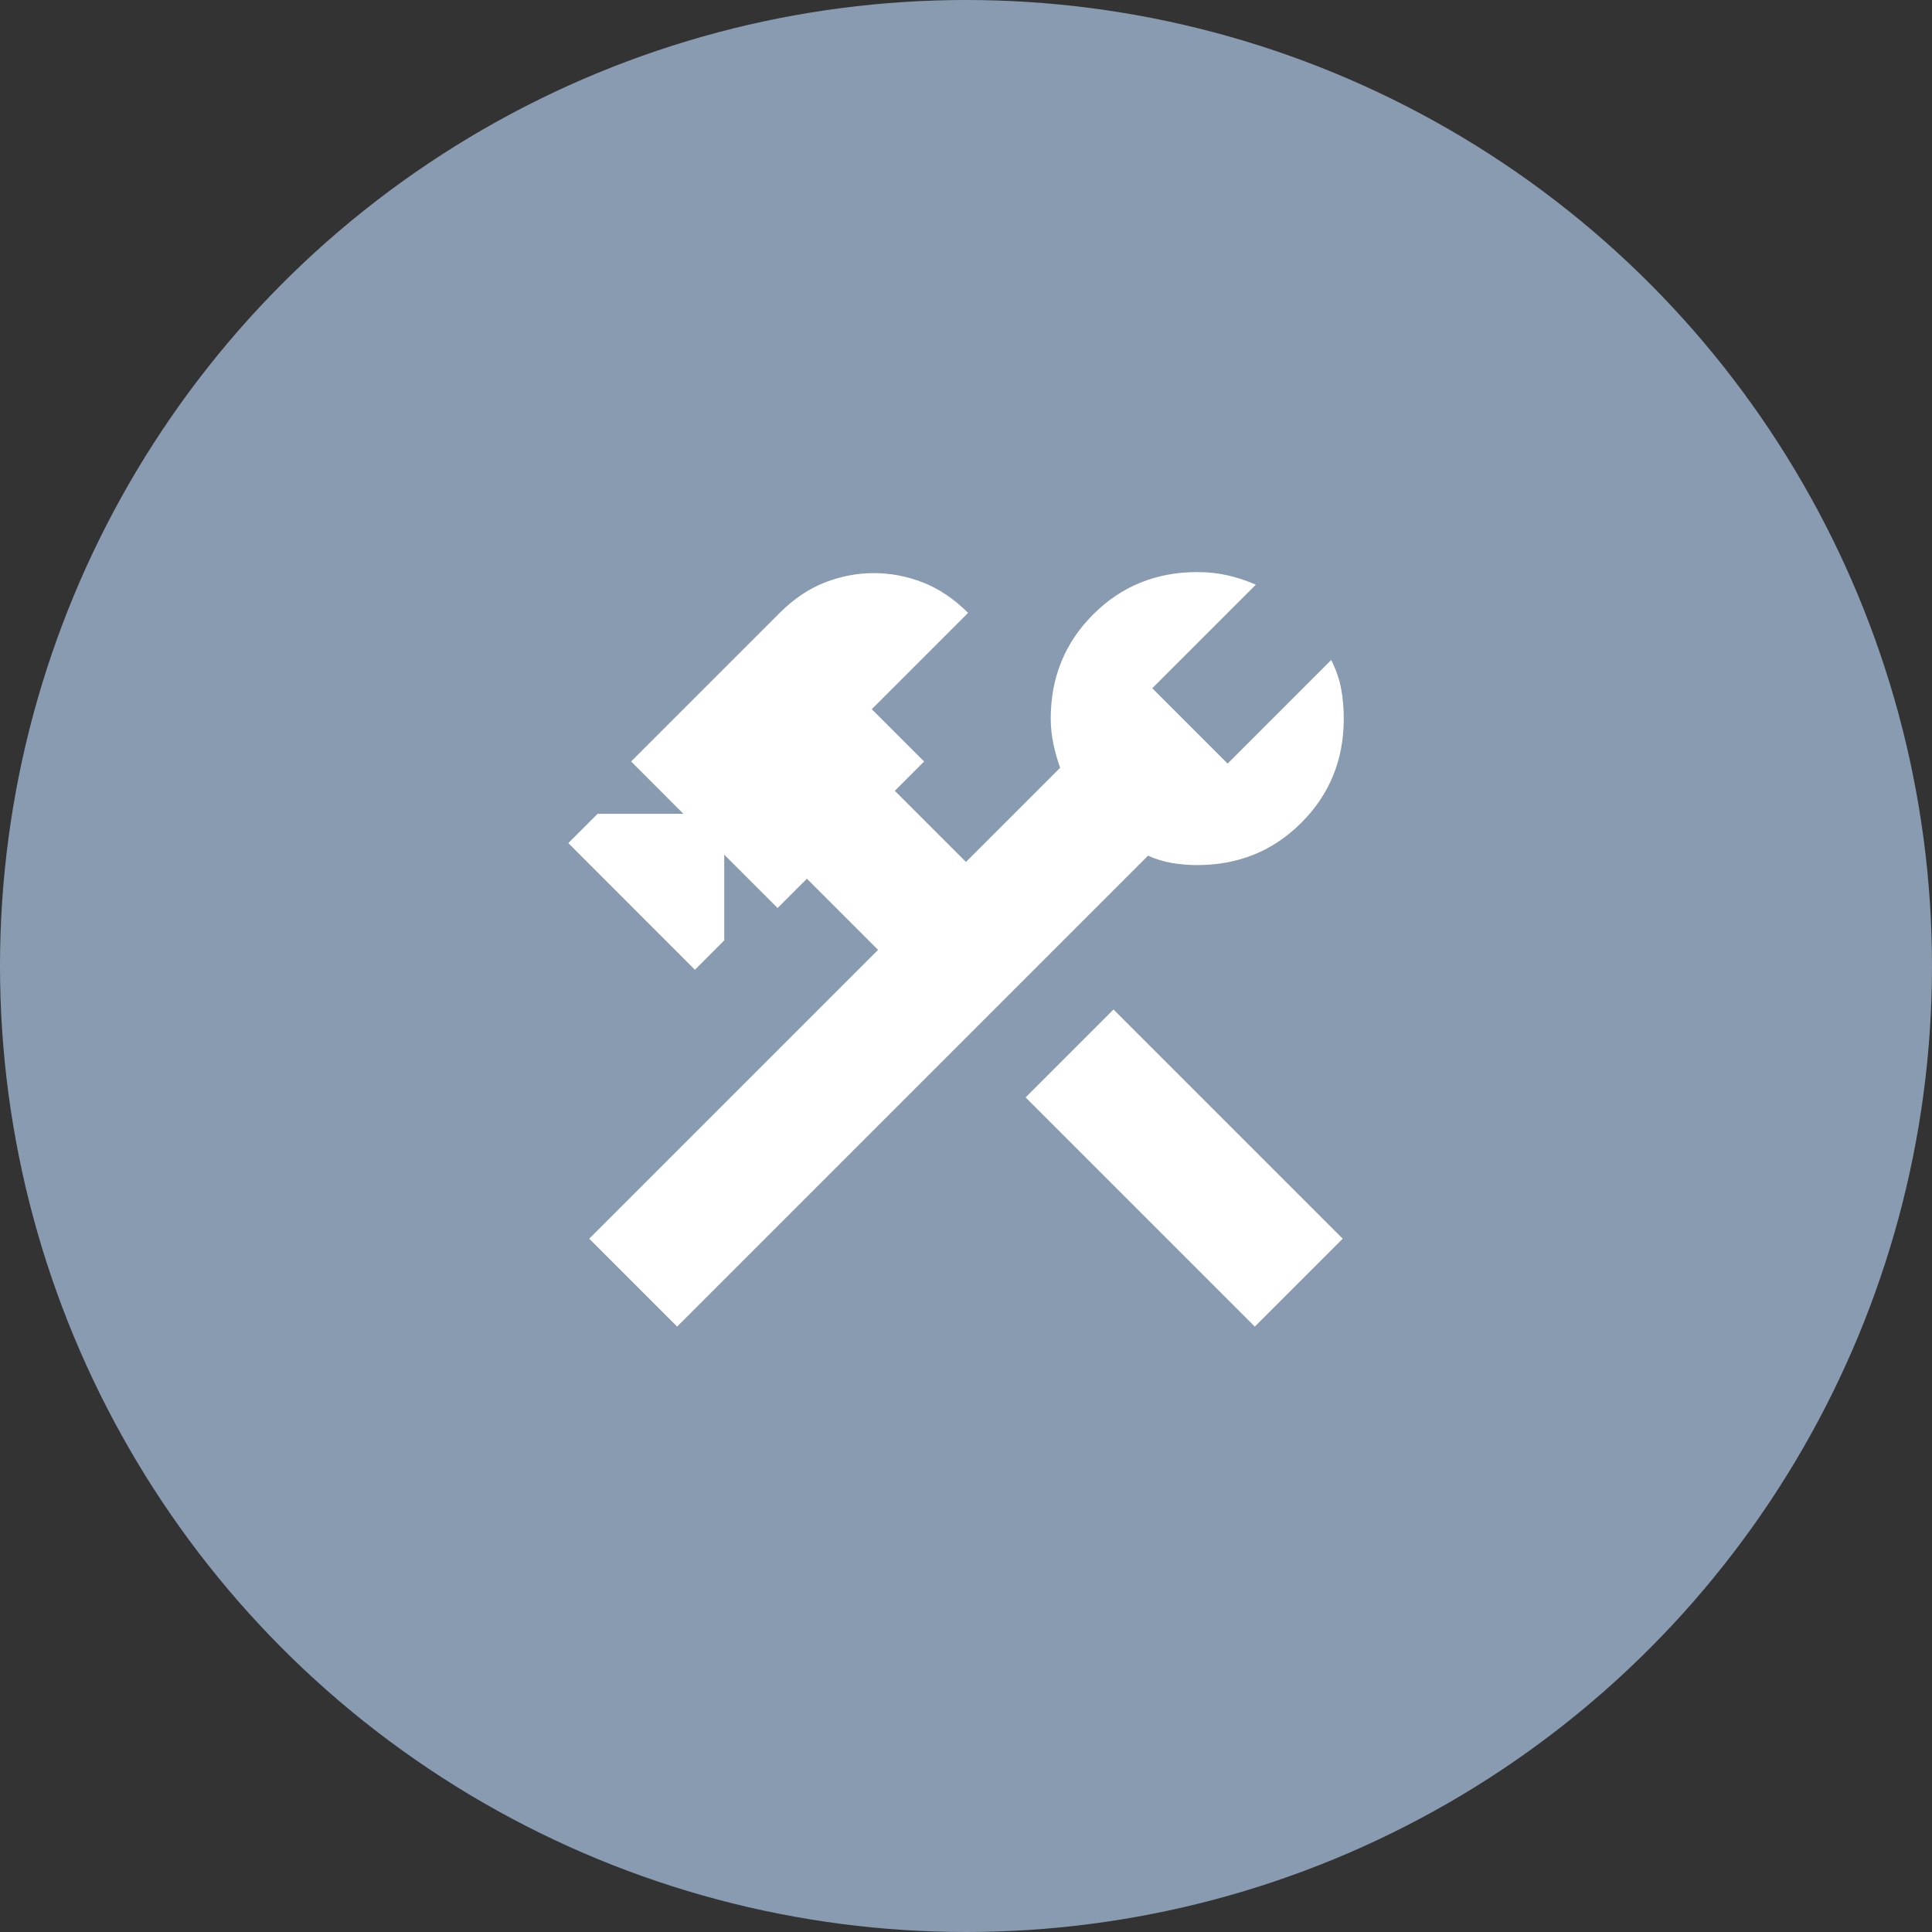<svg width="56" height="56" viewBox="0 0 56 56" fill="none" xmlns="http://www.w3.org/2000/svg">
<rect x="0" y="0" width="56" height="56" fill="#333333" stroke="none"/>
<circle cx="28" cy="28" r="28" fill="#899BB1"/>
<mask id="mask0_14934_40219" style="mask-type:alpha" maskUnits="userSpaceOnUse" x="13" y="12" width="30" height="31">
<rect x="13.441" y="12.973" width="29.12" height="29.12" fill="#D9D9D9"/>
</mask>
<g mask="url(#mask0_14934_40219)">
<path d="M36.371 38.452L29.728 31.809L32.276 29.261L38.919 35.904L36.371 38.452ZM19.627 38.452L17.079 35.904L25.451 27.532L23.389 25.47L22.539 26.319L20.992 24.772V27.259L20.143 28.109L16.473 24.438L17.322 23.589H19.809L18.293 22.072L22.6 17.765C23.004 17.361 23.439 17.067 23.904 16.885C24.369 16.703 24.845 16.612 25.33 16.612C25.815 16.612 26.291 16.703 26.756 16.885C27.221 17.067 27.655 17.361 28.06 17.765L25.269 20.556L26.786 22.072L25.937 22.922L27.999 24.984L30.729 22.254C30.648 22.032 30.583 21.799 30.532 21.557C30.482 21.314 30.456 21.071 30.456 20.829C30.456 19.636 30.866 18.63 31.685 17.811C32.504 16.991 33.51 16.582 34.703 16.582C35.006 16.582 35.294 16.612 35.568 16.673C35.84 16.734 36.118 16.825 36.402 16.946L33.399 19.949L35.583 22.133L38.586 19.13C38.727 19.413 38.823 19.691 38.874 19.964C38.924 20.237 38.95 20.525 38.95 20.829C38.95 22.022 38.54 23.028 37.721 23.847C36.902 24.666 35.896 25.075 34.703 25.075C34.46 25.075 34.218 25.055 33.975 25.015C33.732 24.974 33.5 24.904 33.277 24.802L19.627 38.452Z" fill="white"/>
</g>
</svg>
